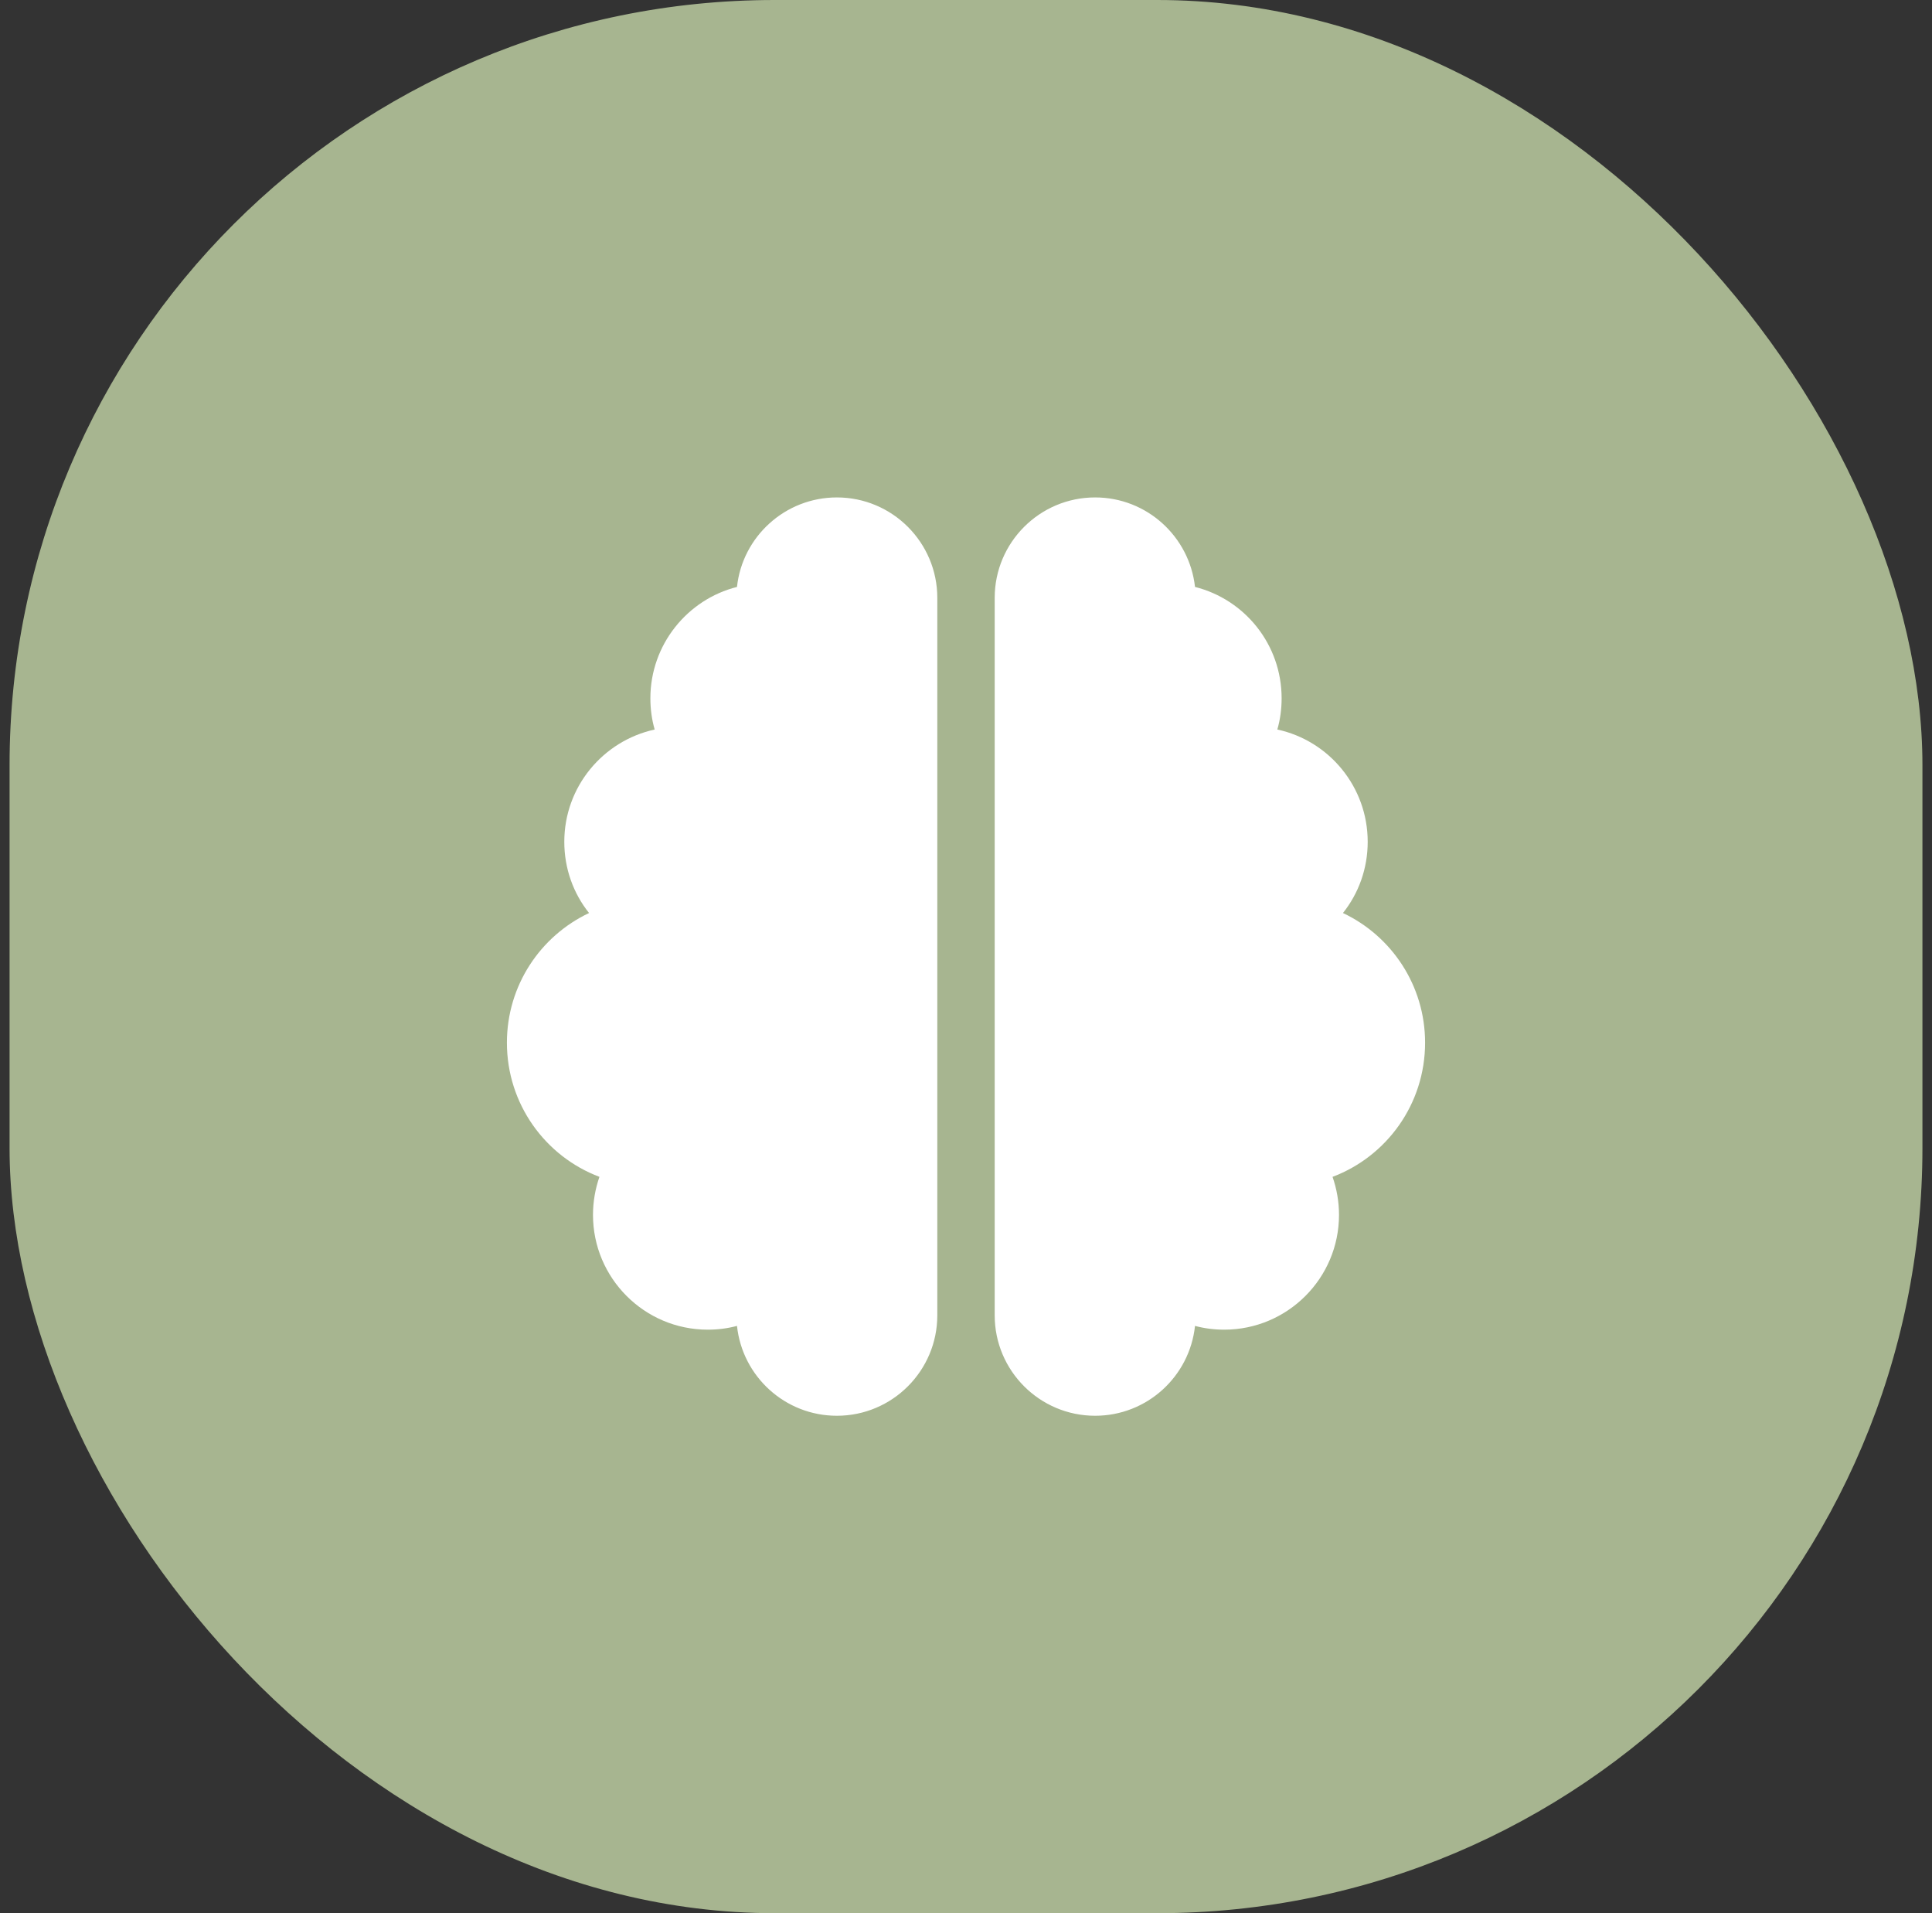 <svg width="101" height="100" viewBox="0 0 101 100" fill="none" xmlns="http://www.w3.org/2000/svg">
<rect x="0" y="0" width="101" height="100" fill="#333333" stroke="none"/>
<rect x="0.5" width="100" height="100" rx="40" fill="#A7B590"/>
<g clip-path="url(#clip0_239_684)">
<path d="M43.75 26C46.647 26 49 28.353 49 31.25V68.75C49 71.647 46.647 74 43.75 74C41.041 74 38.809 71.947 38.528 69.303C38.041 69.434 37.525 69.5 37 69.5C33.691 69.5 31 66.809 31 63.5C31 62.806 31.122 62.131 31.337 61.513C28.506 60.444 26.5 57.706 26.5 54.5C26.5 51.509 28.253 48.922 30.794 47.722C29.978 46.7 29.5 45.406 29.5 44C29.5 41.122 31.525 38.722 34.225 38.131C34.075 37.616 34 37.062 34 36.5C34 33.697 35.931 31.334 38.528 30.678C38.809 28.053 41.041 26 43.75 26ZM57.25 26C59.959 26 62.181 28.053 62.472 30.678C65.078 31.334 67 33.688 67 36.5C67 37.062 66.925 37.616 66.775 38.131C69.475 38.712 71.5 41.122 71.5 44C71.5 45.406 71.022 46.7 70.206 47.722C72.747 48.922 74.5 51.509 74.5 54.5C74.5 57.706 72.494 60.444 69.662 61.513C69.878 62.131 70 62.806 70 63.5C70 66.809 67.309 69.5 64 69.5C63.475 69.5 62.959 69.434 62.472 69.303C62.191 71.947 59.959 74 57.25 74C54.353 74 52 71.647 52 68.75V31.25C52 28.353 54.353 26 57.25 26Z" fill="white"/>
</g>
<defs>
<clipPath id="clip0_239_684">
<rect width="48" height="48" fill="white" transform="translate(26.5 26)"/>
</clipPath>
</defs>
</svg>
